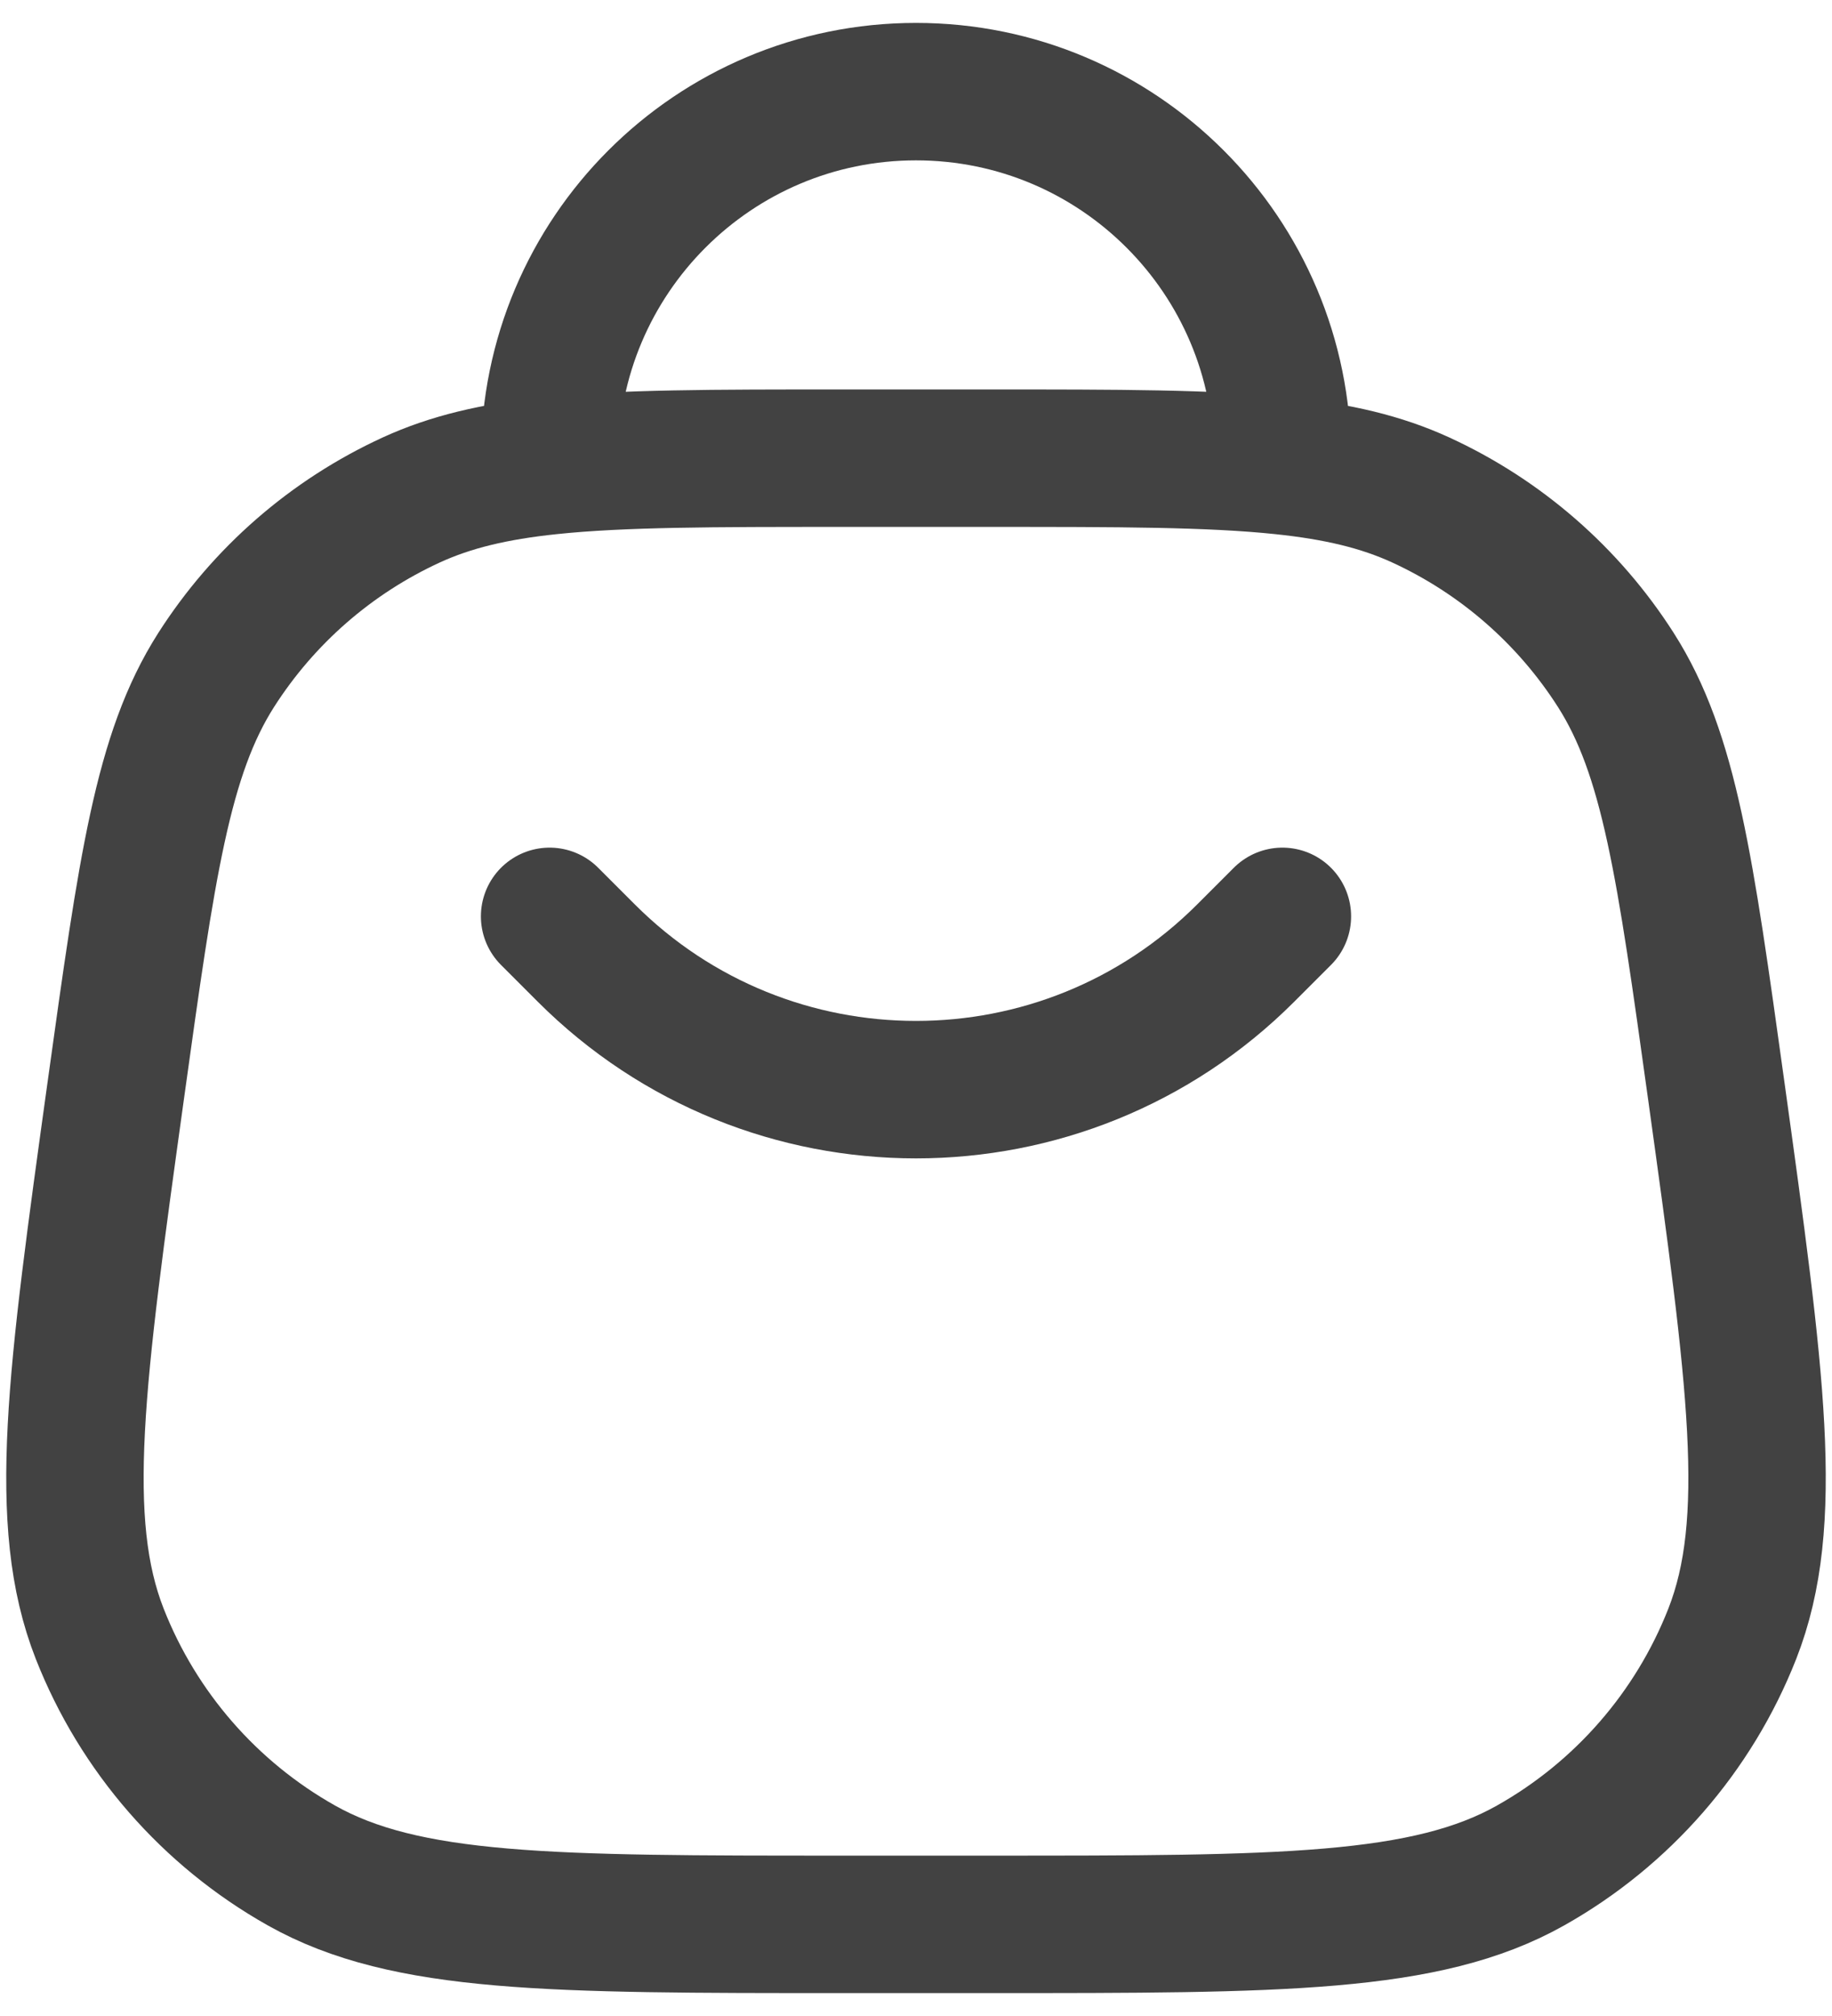<svg width="20" height="22" viewBox="0 0 20 22" fill="none" xmlns="http://www.w3.org/2000/svg">
<path d="M6 10L6.4 10.4C8.388 12.388 11.612 12.388 13.6 10.4L14 10M14 5.083V5C14 2.791 12.209 1 10 1C7.791 1 6 2.791 6 5V5.083M14 5.083C13.213 5 12.211 5 10.812 5H9.188C7.789 5 6.787 5 6 5.083M14 5.083C14.602 5.146 15.078 5.258 15.508 5.455C16.382 5.856 17.122 6.5 17.64 7.311C18.227 8.231 18.396 9.454 18.736 11.899C19.172 15.04 19.39 16.61 18.911 17.83C18.49 18.9 17.712 19.793 16.71 20.357C15.568 21 13.983 21 10.812 21H9.188C6.017 21 4.432 21 3.29 20.357C2.288 19.793 1.51 18.9 1.089 17.83C0.61 16.61 0.828 15.04 1.264 11.899C1.604 9.454 1.773 8.231 2.36 7.311C2.878 6.5 3.618 5.856 4.492 5.455C4.922 5.258 5.398 5.146 6 5.083" stroke="#424242" stroke-width="1.5" stroke-linecap="round"/>
</svg>
